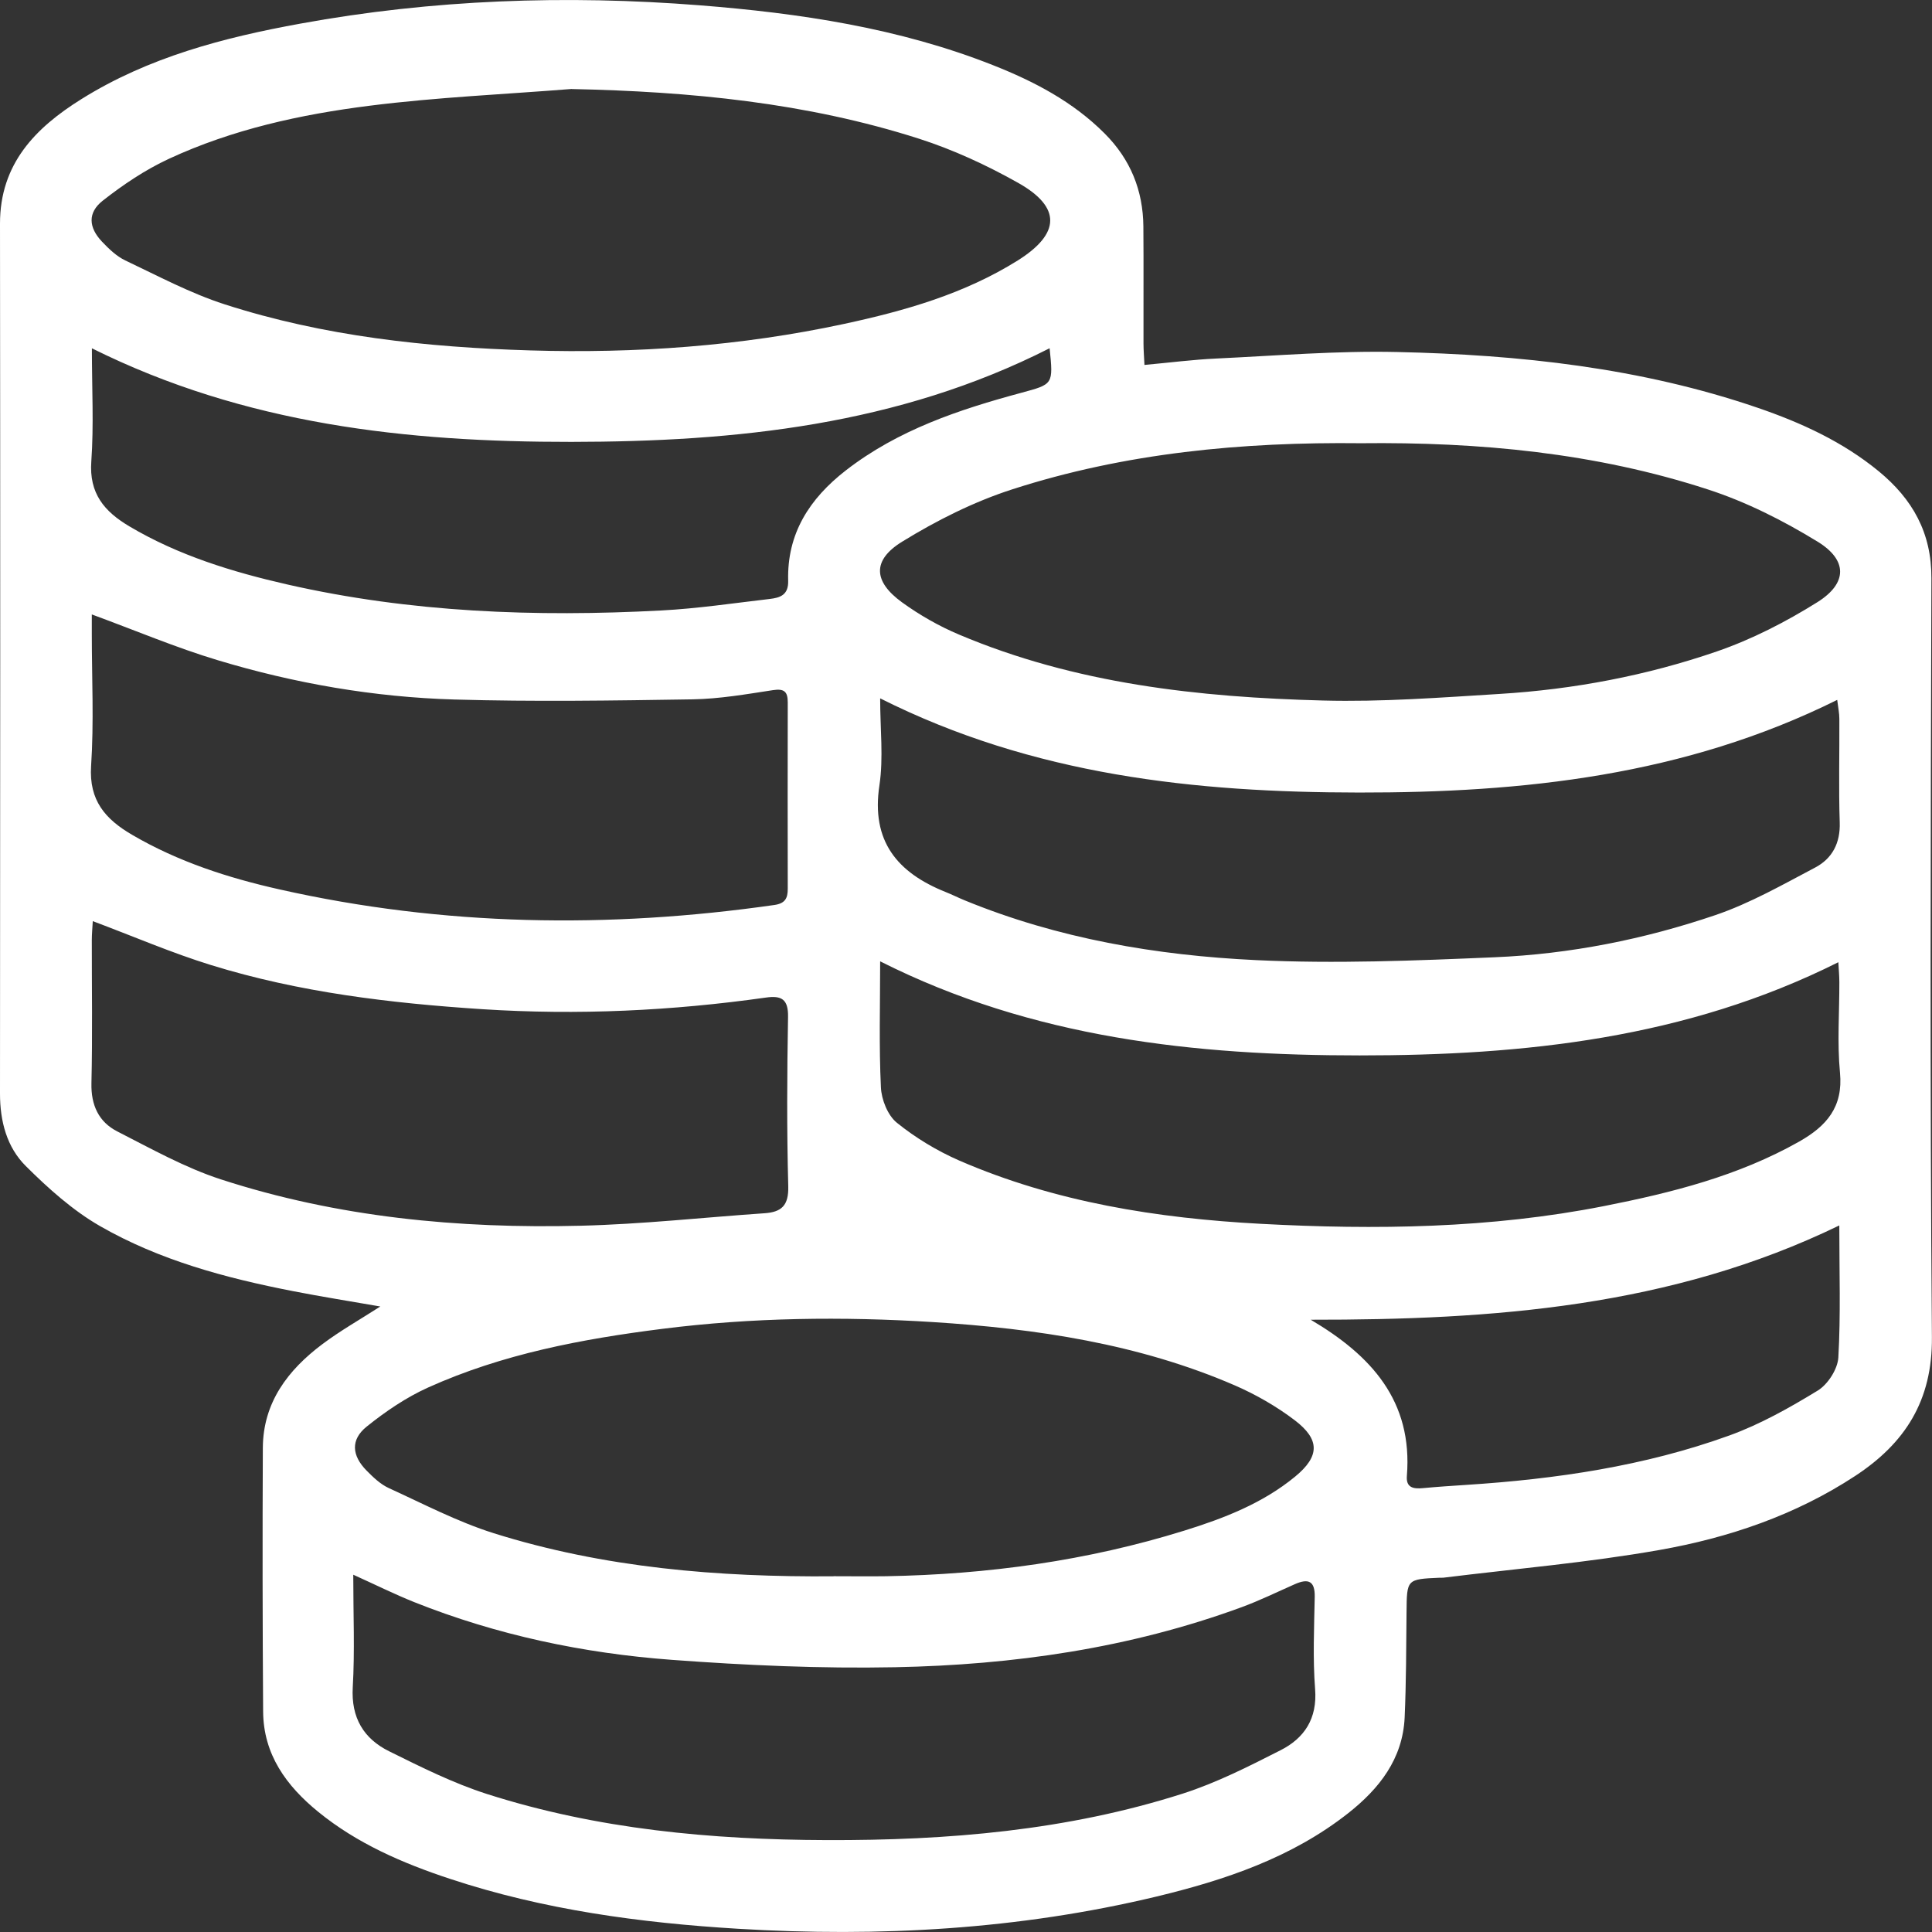 <svg width="46" height="46" viewBox="0 0 46 46" fill="none" xmlns="http://www.w3.org/2000/svg">
<rect x="0" y="0" width="46" height="46" fill="#333333" stroke="none"/>
<path d="M9.055 31.107C8.343 30.983 7.66 30.875 6.98 30.742C5.377 30.43 3.798 30.007 2.377 29.19C1.73 28.817 1.15 28.296 0.617 27.766C0.161 27.314 0 26.697 0 26.038C0.006 19.134 0.008 12.229 0 5.323C0 3.9 0.844 3.043 1.936 2.361C3.533 1.362 5.327 0.894 7.154 0.562C10.299 -0.012 13.474 -0.124 16.657 0.126C19.042 0.314 21.402 0.665 23.646 1.553C24.623 1.939 25.546 2.421 26.302 3.179C26.916 3.794 27.215 4.532 27.223 5.391C27.231 6.317 27.223 7.245 27.226 8.172C27.226 8.333 27.24 8.492 27.249 8.689C27.849 8.634 28.406 8.562 28.965 8.536C30.397 8.469 31.83 8.349 33.26 8.381C36.177 8.446 39.067 8.756 41.852 9.71C42.888 10.065 43.876 10.518 44.732 11.221C45.535 11.882 45.991 12.683 45.986 13.768C45.968 19.792 45.949 25.815 45.998 31.837C46.011 33.353 45.356 34.364 44.17 35.142C42.747 36.076 41.158 36.614 39.508 36.905C37.808 37.205 36.081 37.352 34.366 37.564C34.337 37.567 34.307 37.564 34.277 37.565C33.491 37.6 33.497 37.6 33.489 38.385C33.481 39.222 33.481 40.058 33.444 40.893C33.398 41.881 32.838 42.589 32.1 43.171C30.755 44.231 29.168 44.763 27.535 45.156C24.257 45.942 20.927 46.126 17.571 45.923C15.241 45.782 12.938 45.471 10.713 44.734C9.587 44.362 8.505 43.895 7.577 43.139C6.818 42.521 6.271 41.773 6.265 40.749C6.251 38.658 6.248 36.565 6.258 34.474C6.263 33.394 6.855 32.619 7.675 32.004C8.101 31.684 8.567 31.421 9.055 31.107ZM32.403 10.553C29.58 10.521 26.79 10.782 24.095 11.653C23.183 11.948 22.301 12.392 21.481 12.896C20.762 13.338 20.792 13.844 21.475 14.34C21.895 14.644 22.357 14.908 22.834 15.109C25.604 16.281 28.538 16.602 31.503 16.679C32.903 16.716 34.307 16.608 35.707 16.522C37.472 16.414 39.207 16.085 40.875 15.511C41.712 15.223 42.523 14.806 43.275 14.335C43.988 13.886 43.994 13.336 43.275 12.896C42.456 12.394 41.573 11.948 40.663 11.653C37.984 10.78 35.209 10.522 32.401 10.553H32.403ZM13.615 2.118C12.011 2.246 10.399 2.315 8.804 2.517C7.161 2.724 5.536 3.079 4.022 3.781C3.462 4.04 2.933 4.396 2.445 4.779C2.082 5.066 2.109 5.417 2.429 5.754C2.591 5.925 2.774 6.101 2.983 6.201C3.762 6.57 4.533 6.983 5.349 7.246C7.708 8.007 10.157 8.269 12.621 8.343C15.133 8.419 17.632 8.242 20.093 7.713C21.54 7.402 22.96 6.998 24.233 6.201C25.247 5.564 25.275 4.935 24.24 4.353C23.492 3.932 22.696 3.564 21.88 3.302C19.198 2.443 16.427 2.179 13.617 2.12L13.615 2.118ZM19.845 37.529C20.263 37.529 20.68 37.535 21.098 37.529C23.513 37.487 25.887 37.162 28.196 36.444C29.138 36.152 30.064 35.794 30.838 35.156C31.423 34.674 31.432 34.276 30.827 33.815C30.392 33.485 29.903 33.204 29.402 32.986C27.111 31.994 24.673 31.634 22.21 31.478C20.063 31.343 17.912 31.368 15.771 31.639C13.855 31.881 11.966 32.237 10.193 33.036C9.67 33.272 9.178 33.607 8.729 33.968C8.343 34.279 8.375 34.656 8.729 35.015C8.885 35.173 9.057 35.338 9.254 35.429C10.079 35.806 10.893 36.233 11.755 36.505C14.385 37.331 17.104 37.553 19.846 37.531L19.845 37.529ZM8.411 37.496C8.411 38.446 8.449 39.313 8.399 40.173C8.357 40.901 8.66 41.399 9.269 41.699C10.028 42.075 10.796 42.459 11.6 42.716C14.224 43.554 16.936 43.803 19.681 43.812C22.561 43.822 25.408 43.586 28.164 42.704C28.967 42.446 29.733 42.057 30.488 41.673C31.056 41.386 31.367 40.92 31.312 40.217C31.256 39.49 31.289 38.753 31.303 38.022C31.311 37.638 31.148 37.579 30.833 37.717C30.411 37.903 29.994 38.108 29.561 38.267C26.899 39.244 24.126 39.641 21.311 39.696C19.541 39.731 17.762 39.651 15.994 39.52C13.889 39.364 11.832 38.931 9.863 38.146C9.396 37.959 8.946 37.735 8.413 37.494L8.411 37.496ZM43.77 22.91C40.145 24.727 36.277 25.13 32.37 25.129C28.462 25.129 24.596 24.723 20.956 22.889C20.956 23.93 20.927 24.911 20.974 25.888C20.987 26.181 21.136 26.556 21.354 26.732C21.801 27.093 22.31 27.4 22.837 27.631C25.126 28.625 27.562 29.007 30.024 29.139C32.753 29.285 35.486 29.249 38.187 28.717C39.804 28.398 41.387 28 42.837 27.181C43.488 26.812 43.888 26.359 43.809 25.538C43.741 24.827 43.796 24.105 43.794 23.388C43.794 23.244 43.781 23.101 43.77 22.909V22.91ZM20.956 16.626C20.956 17.358 21.037 18.04 20.939 18.695C20.736 20.03 21.365 20.778 22.516 21.239C22.669 21.3 22.816 21.374 22.967 21.436C25.19 22.348 27.531 22.747 29.905 22.86C31.794 22.95 33.694 22.873 35.586 22.792C37.381 22.716 39.145 22.365 40.843 21.788C41.669 21.507 42.441 21.065 43.218 20.656C43.624 20.442 43.82 20.074 43.803 19.58C43.776 18.758 43.799 17.936 43.794 17.114C43.794 16.976 43.764 16.838 43.743 16.664C40.107 18.471 36.252 18.875 32.356 18.87C28.459 18.867 24.605 18.461 20.957 16.628L20.956 16.626ZM2.186 14.631V15.103C2.186 16.149 2.238 17.198 2.169 18.239C2.116 19.057 2.506 19.504 3.148 19.878C4.245 20.519 5.436 20.903 6.658 21.177C10.558 22.054 14.489 22.113 18.439 21.547C18.697 21.51 18.757 21.383 18.756 21.159C18.753 19.68 18.753 18.202 18.756 16.723C18.756 16.467 18.672 16.391 18.403 16.432C17.77 16.529 17.132 16.64 16.494 16.651C14.602 16.681 12.708 16.71 10.817 16.655C8.905 16.599 7.021 16.273 5.187 15.72C4.195 15.422 3.233 15.014 2.185 14.629L2.186 14.631ZM2.209 21.933C2.201 22.092 2.186 22.238 2.186 22.385C2.185 23.52 2.204 24.655 2.177 25.79C2.165 26.315 2.351 26.714 2.795 26.94C3.603 27.352 4.406 27.803 5.262 28.081C8.042 28.984 10.922 29.257 13.829 29.184C15.288 29.148 16.744 28.987 18.2 28.887C18.607 28.86 18.78 28.705 18.768 28.246C18.732 26.903 18.739 25.558 18.763 24.214C18.771 23.788 18.606 23.698 18.233 23.752C15.997 24.068 13.753 24.174 11.494 24.029C9.299 23.886 7.127 23.629 5.022 22.977C4.087 22.688 3.185 22.298 2.207 21.931L2.209 21.933ZM24.99 8.292C21.381 10.124 17.51 10.518 13.605 10.521C9.704 10.525 5.842 10.112 2.188 8.293C2.188 9.26 2.235 10.127 2.174 10.986C2.119 11.748 2.482 12.177 3.08 12.532C4.251 13.226 5.533 13.618 6.845 13.917C9.778 14.584 12.755 14.694 15.745 14.535C16.608 14.49 17.466 14.361 18.326 14.261C18.571 14.232 18.775 14.17 18.766 13.829C18.735 12.704 19.275 11.871 20.139 11.2C21.383 10.235 22.836 9.751 24.325 9.35C25.078 9.146 25.079 9.154 24.991 8.292H24.99ZM43.791 29.178C39.776 31.125 35.525 31.427 31.207 31.422C32.647 32.271 33.641 33.356 33.497 35.142C33.474 35.423 33.654 35.453 33.877 35.432C34.219 35.4 34.562 35.377 34.904 35.355C37.042 35.217 39.152 34.91 41.173 34.179C41.91 33.912 42.608 33.519 43.279 33.109C43.52 32.962 43.753 32.6 43.77 32.322C43.828 31.31 43.793 30.293 43.793 29.179L43.791 29.178Z" fill="white"/>
</svg>
